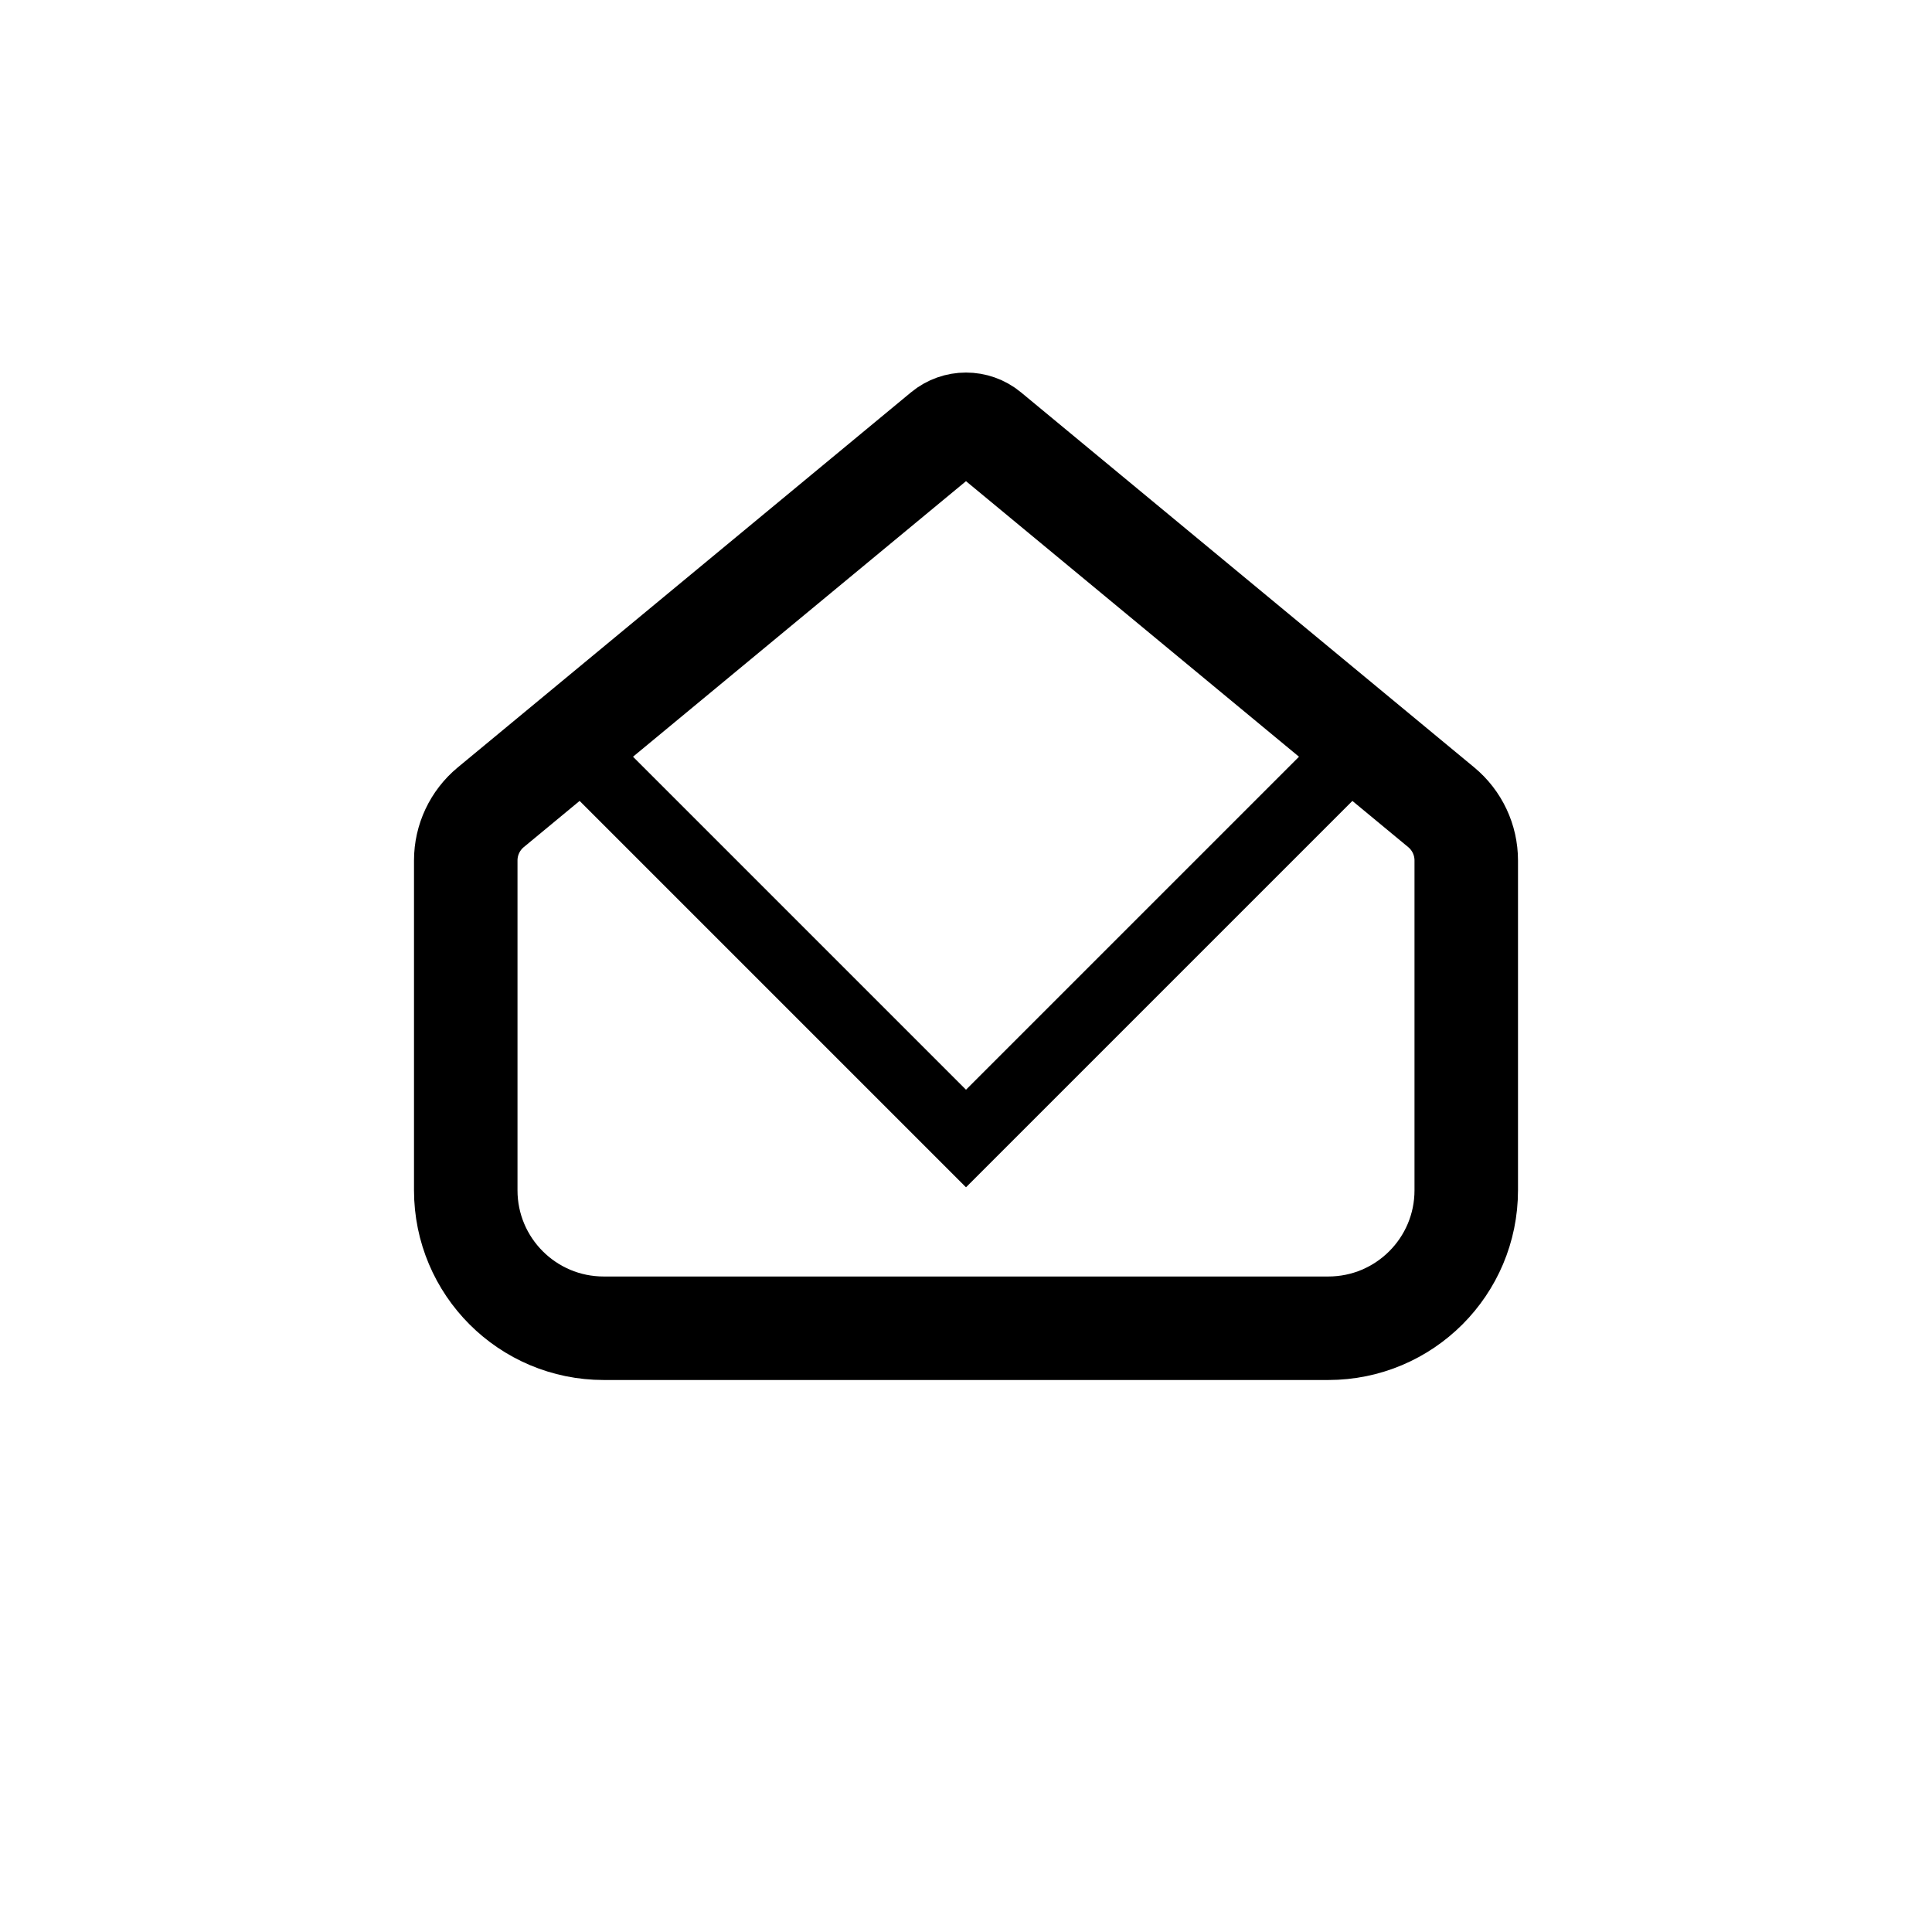 <svg xmlns="http://www.w3.org/2000/svg" fill="none" viewBox="0 0 28 28" height="28" width="28">
  <path stroke="currentColor" d="M8.5 11L14 16.5L19.5 11"></path>
  <path stroke-width="1.5" stroke="currentColor" d="M7.112 11.7L13.681 6.264C13.866 6.111 14.134 6.111 14.319 6.264L20.888 11.7C21.117 11.89 21.25 12.172 21.25 12.47V17.25C21.25 18.355 20.355 19.25 19.25 19.25H8.75C7.645 19.25 6.75 18.355 6.75 17.25V12.47C6.75 12.172 6.883 11.89 7.112 11.7Z"></path>
</svg>